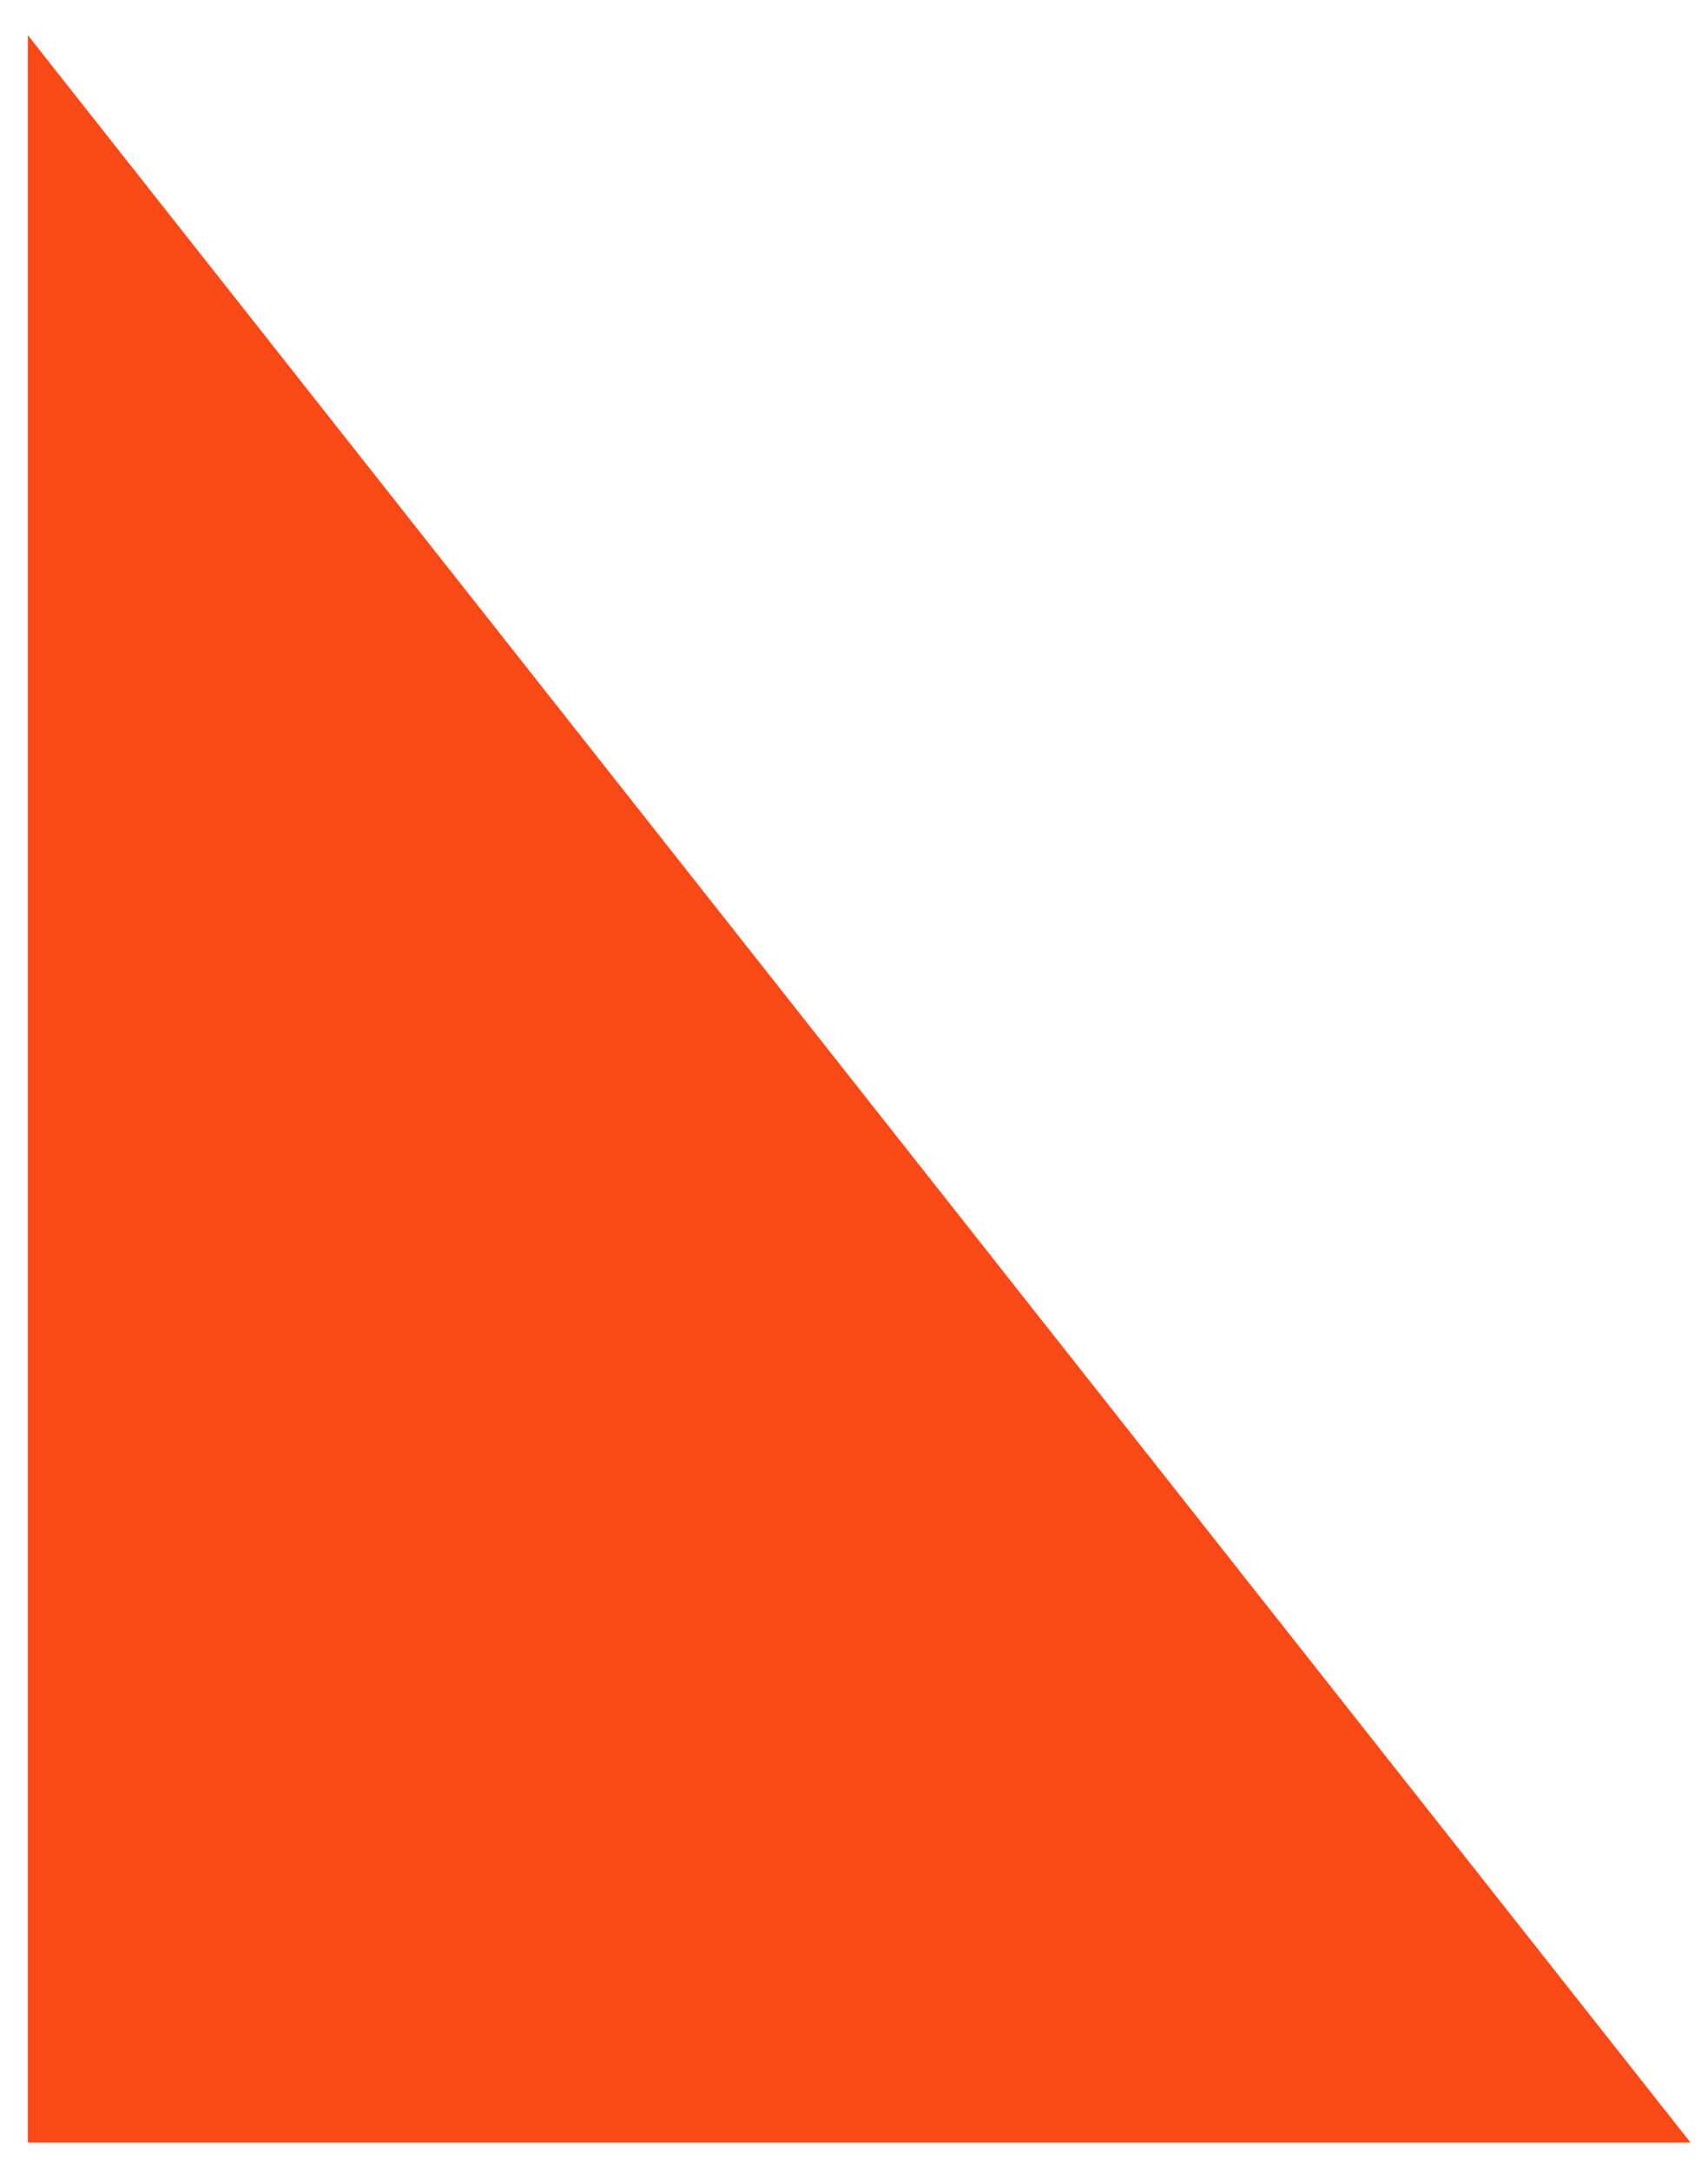 <svg width="37" height="47" viewBox="0 0 37 47" fill="none" xmlns="http://www.w3.org/2000/svg">
<g clip-path="url(#clip0_2681_138)">
<path d="M0.603 0.761L36.622 46.39H0.603V0.761Z" fill="#F94917"/>
</g>
<defs>
<clipPath id="clip0_2681_138">
<rect width="37" height="47" fill="white"/>
</clipPath>
</defs>
</svg>
